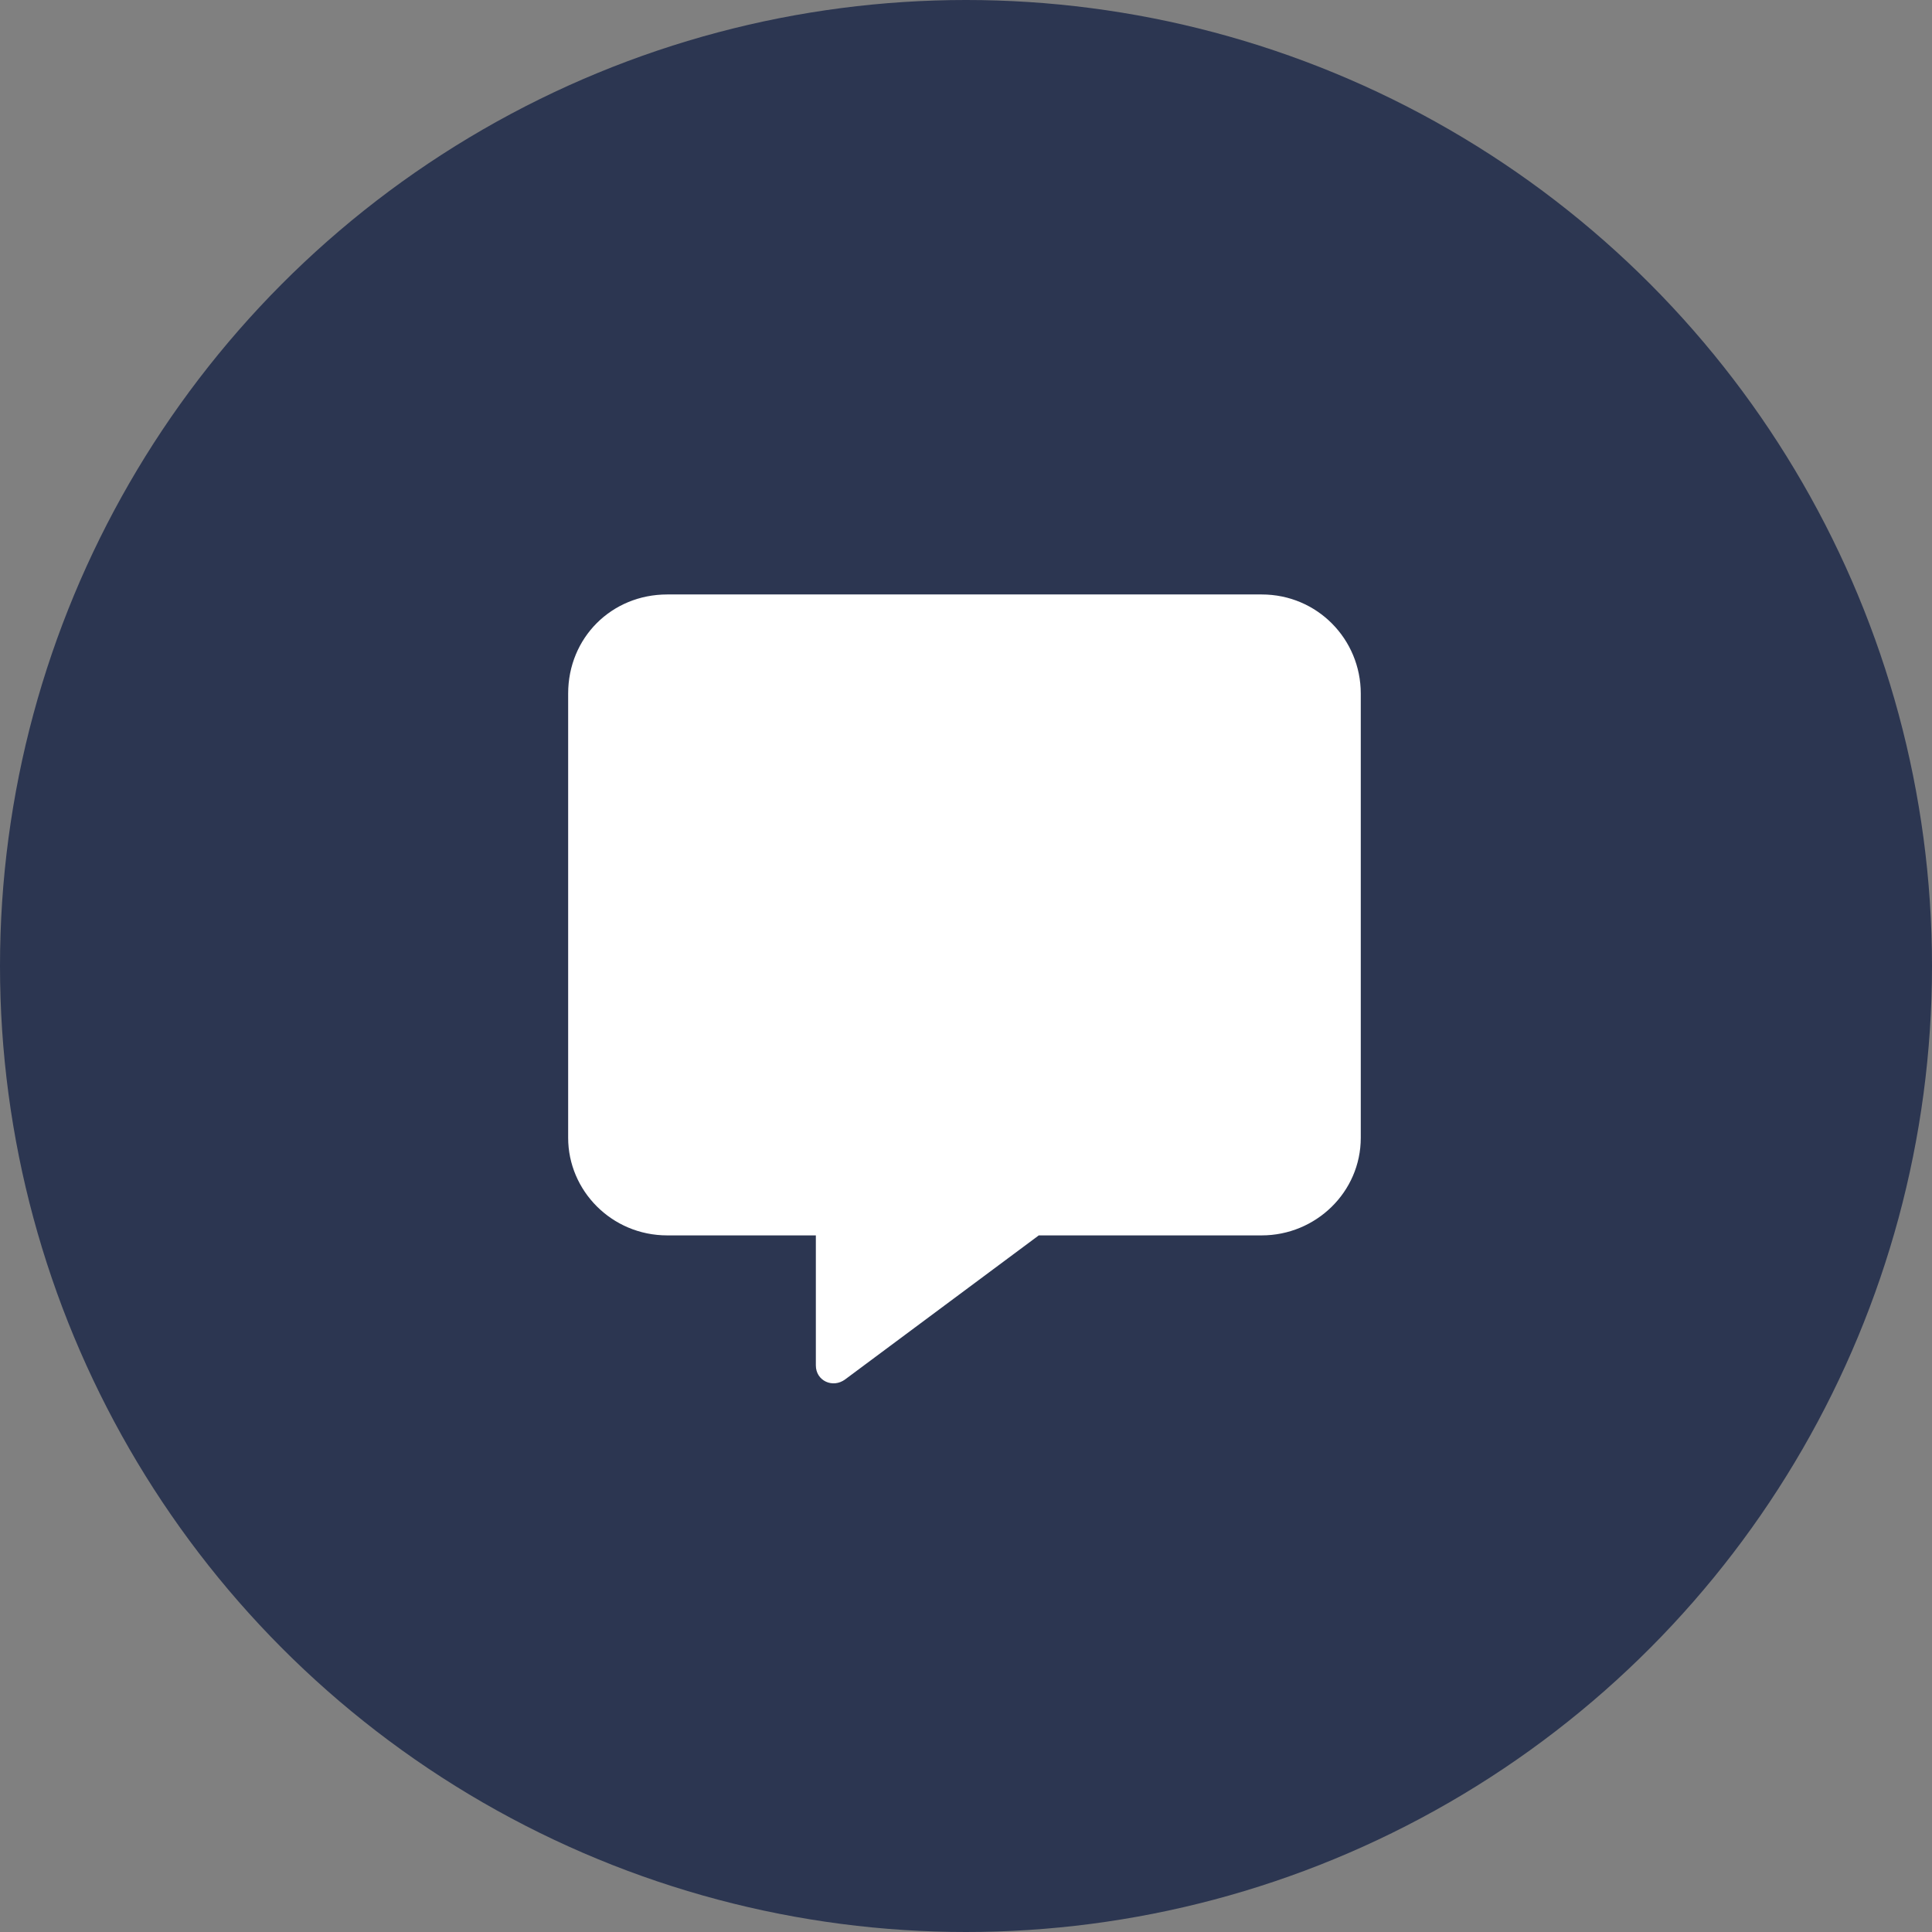 <svg width="39" height="39" viewBox="0 0 39 39" fill="none" xmlns="http://www.w3.org/2000/svg">
<rect x="0" y="0" width="39" height="39" fill="#808080" stroke="none"/>
<circle cx="19.5" cy="19.5" r="19.5" fill="#2C3651"/>
<path d="M27.469 14V22.969C27.469 24.062 26.562 24.938 25.469 24.938H20.969L17.062 27.844C16.812 28.031 16.469 27.875 16.469 27.562V24.938H13.469C12.344 24.938 11.469 24.031 11.469 22.969V14C11.469 12.875 12.344 12 13.469 12H25.469C26.594 12 27.469 12.906 27.469 14Z" fill="white"/>
</svg>
